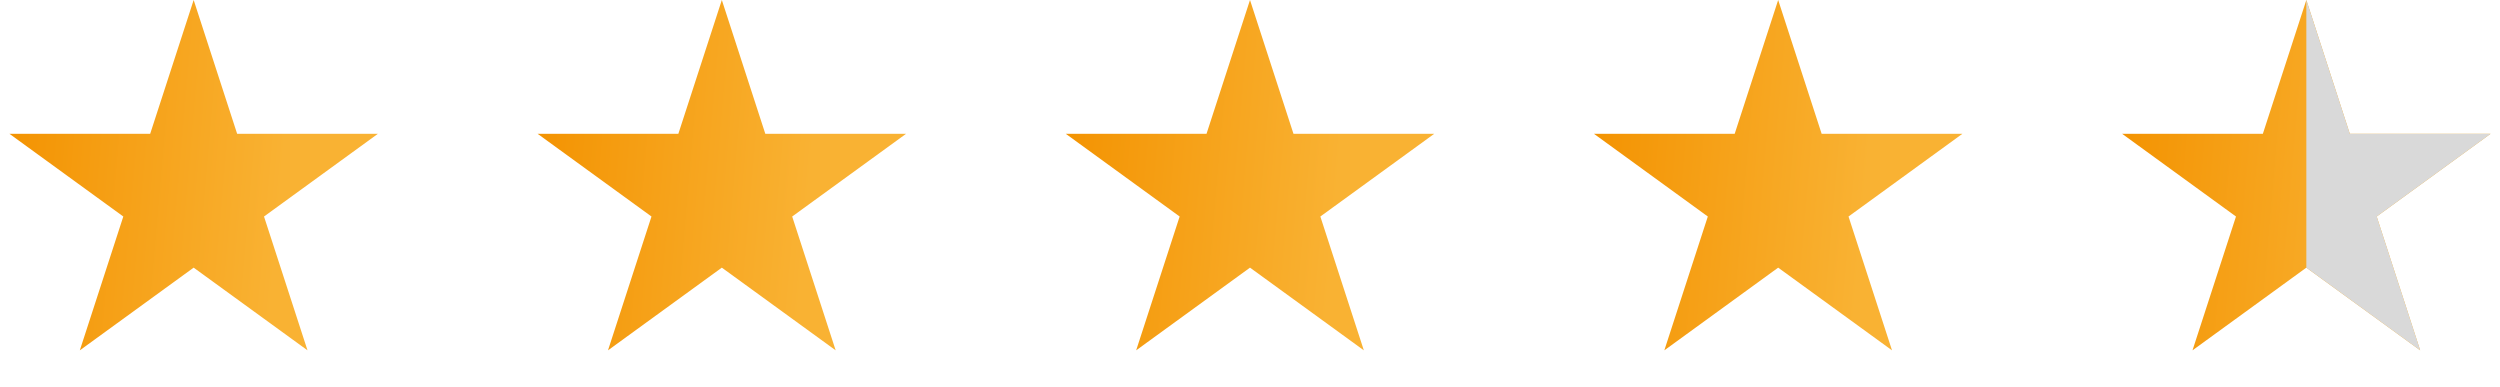 <svg width="142" height="22" viewBox="0 0 142 22" fill="none" xmlns="http://www.w3.org/2000/svg">
<path d="M11 0L13.47 7.601H21.462L14.996 12.298L17.466 19.899L11 15.202L4.534 19.899L7.004 12.298L0.538 7.601H8.53L11 0Z" fill="url(#paint0_linear_2430_15468)"/>
<path d="M41 0L43.47 7.601H51.462L44.996 12.298L47.466 19.899L41 15.202L34.534 19.899L37.004 12.298L30.538 7.601H38.53L41 0Z" fill="url(#paint1_linear_2430_15468)"/>
<path d="M71 0L73.47 7.601H81.462L74.996 12.298L77.466 19.899L71 15.202L64.534 19.899L67.004 12.298L60.538 7.601H68.53L71 0Z" fill="url(#paint2_linear_2430_15468)"/>
<path d="M101 0L103.47 7.601H111.462L104.996 12.298L107.466 19.899L101 15.202L94.534 19.899L97.004 12.298L90.538 7.601H98.53L101 0Z" fill="url(#paint3_linear_2430_15468)"/>
<path d="M131 0L133.47 7.601H141.462L134.996 12.298L137.466 19.899L131 15.202L124.534 19.899L127.004 12.298L120.538 7.601H128.53L131 0Z" fill="url(#paint4_linear_2430_15468)"/>
<path d="M131 0L133.47 7.601H141.462L134.996 12.298L137.466 19.899L131 15.202V13.9V11.9V10.102V6.9V0Z" fill="#D9D9D9"/>
<defs>
<linearGradient id="paint0_linear_2430_15468" x1="14.36" y1="29.761" x2="-1.93" y2="28.352" gradientUnits="userSpaceOnUse">
<stop stop-color="#F9B233"/>
<stop offset="1" stop-color="#F39200"/>
</linearGradient>
<linearGradient id="paint1_linear_2430_15468" x1="44.36" y1="29.761" x2="28.07" y2="28.352" gradientUnits="userSpaceOnUse">
<stop stop-color="#F9B233"/>
<stop offset="1" stop-color="#F39200"/>
</linearGradient>
<linearGradient id="paint2_linear_2430_15468" x1="74.36" y1="29.761" x2="58.07" y2="28.352" gradientUnits="userSpaceOnUse">
<stop stop-color="#F9B233"/>
<stop offset="1" stop-color="#F39200"/>
</linearGradient>
<linearGradient id="paint3_linear_2430_15468" x1="104.36" y1="29.761" x2="88.07" y2="28.352" gradientUnits="userSpaceOnUse">
<stop stop-color="#F9B233"/>
<stop offset="1" stop-color="#F39200"/>
</linearGradient>
<linearGradient id="paint4_linear_2430_15468" x1="134.36" y1="29.761" x2="118.07" y2="28.352" gradientUnits="userSpaceOnUse">
<stop stop-color="#F9B233"/>
<stop offset="1" stop-color="#F39200"/>
</linearGradient>
</defs>
</svg>
